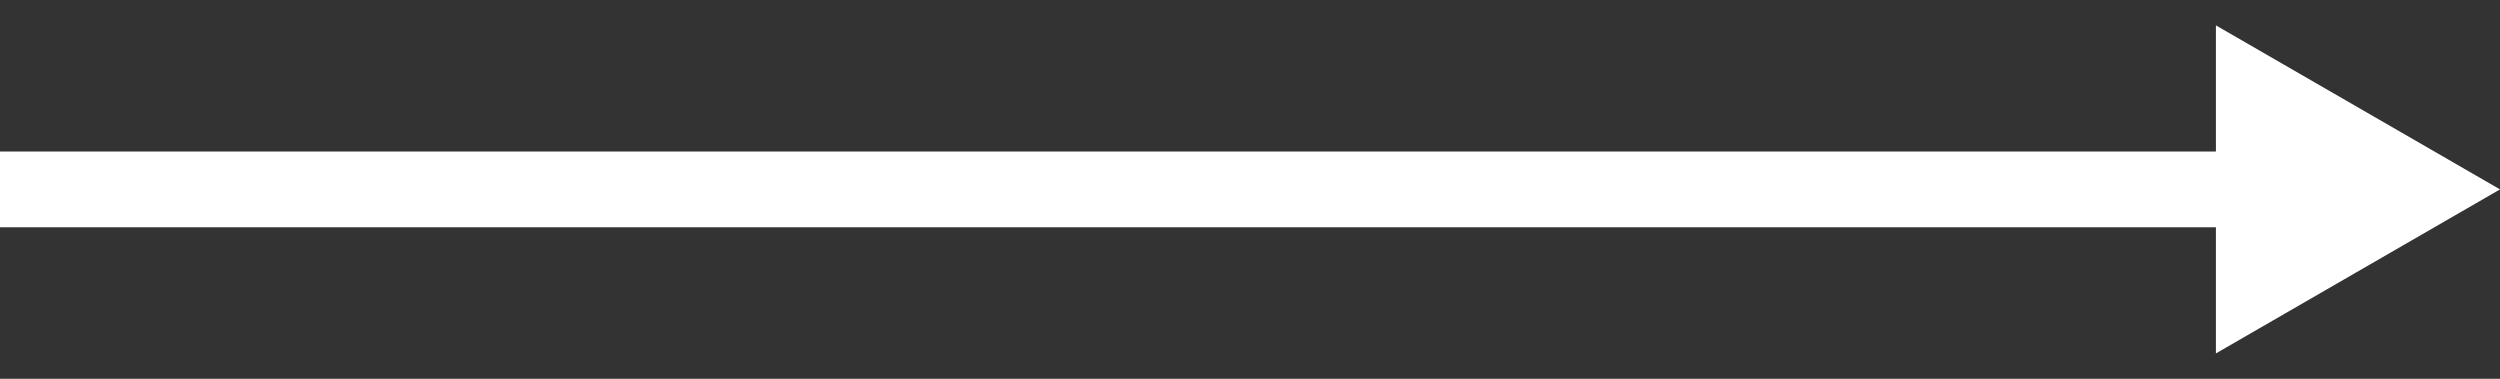 <?xml version="1.0" encoding="UTF-8"?> <svg xmlns="http://www.w3.org/2000/svg" width="66" height="10" viewBox="0 0 66 10" fill="none"><rect x="0" y="0" width="66" height="10" fill="#333333" stroke="none"/> <path d="M66 5L58.5 9.33L58.5 0.67L66 5Z" fill="white"></path> <line x1="-8.74228e-08" y1="5" x2="60" y2="5" stroke="white" stroke-width="2"></line> </svg> 